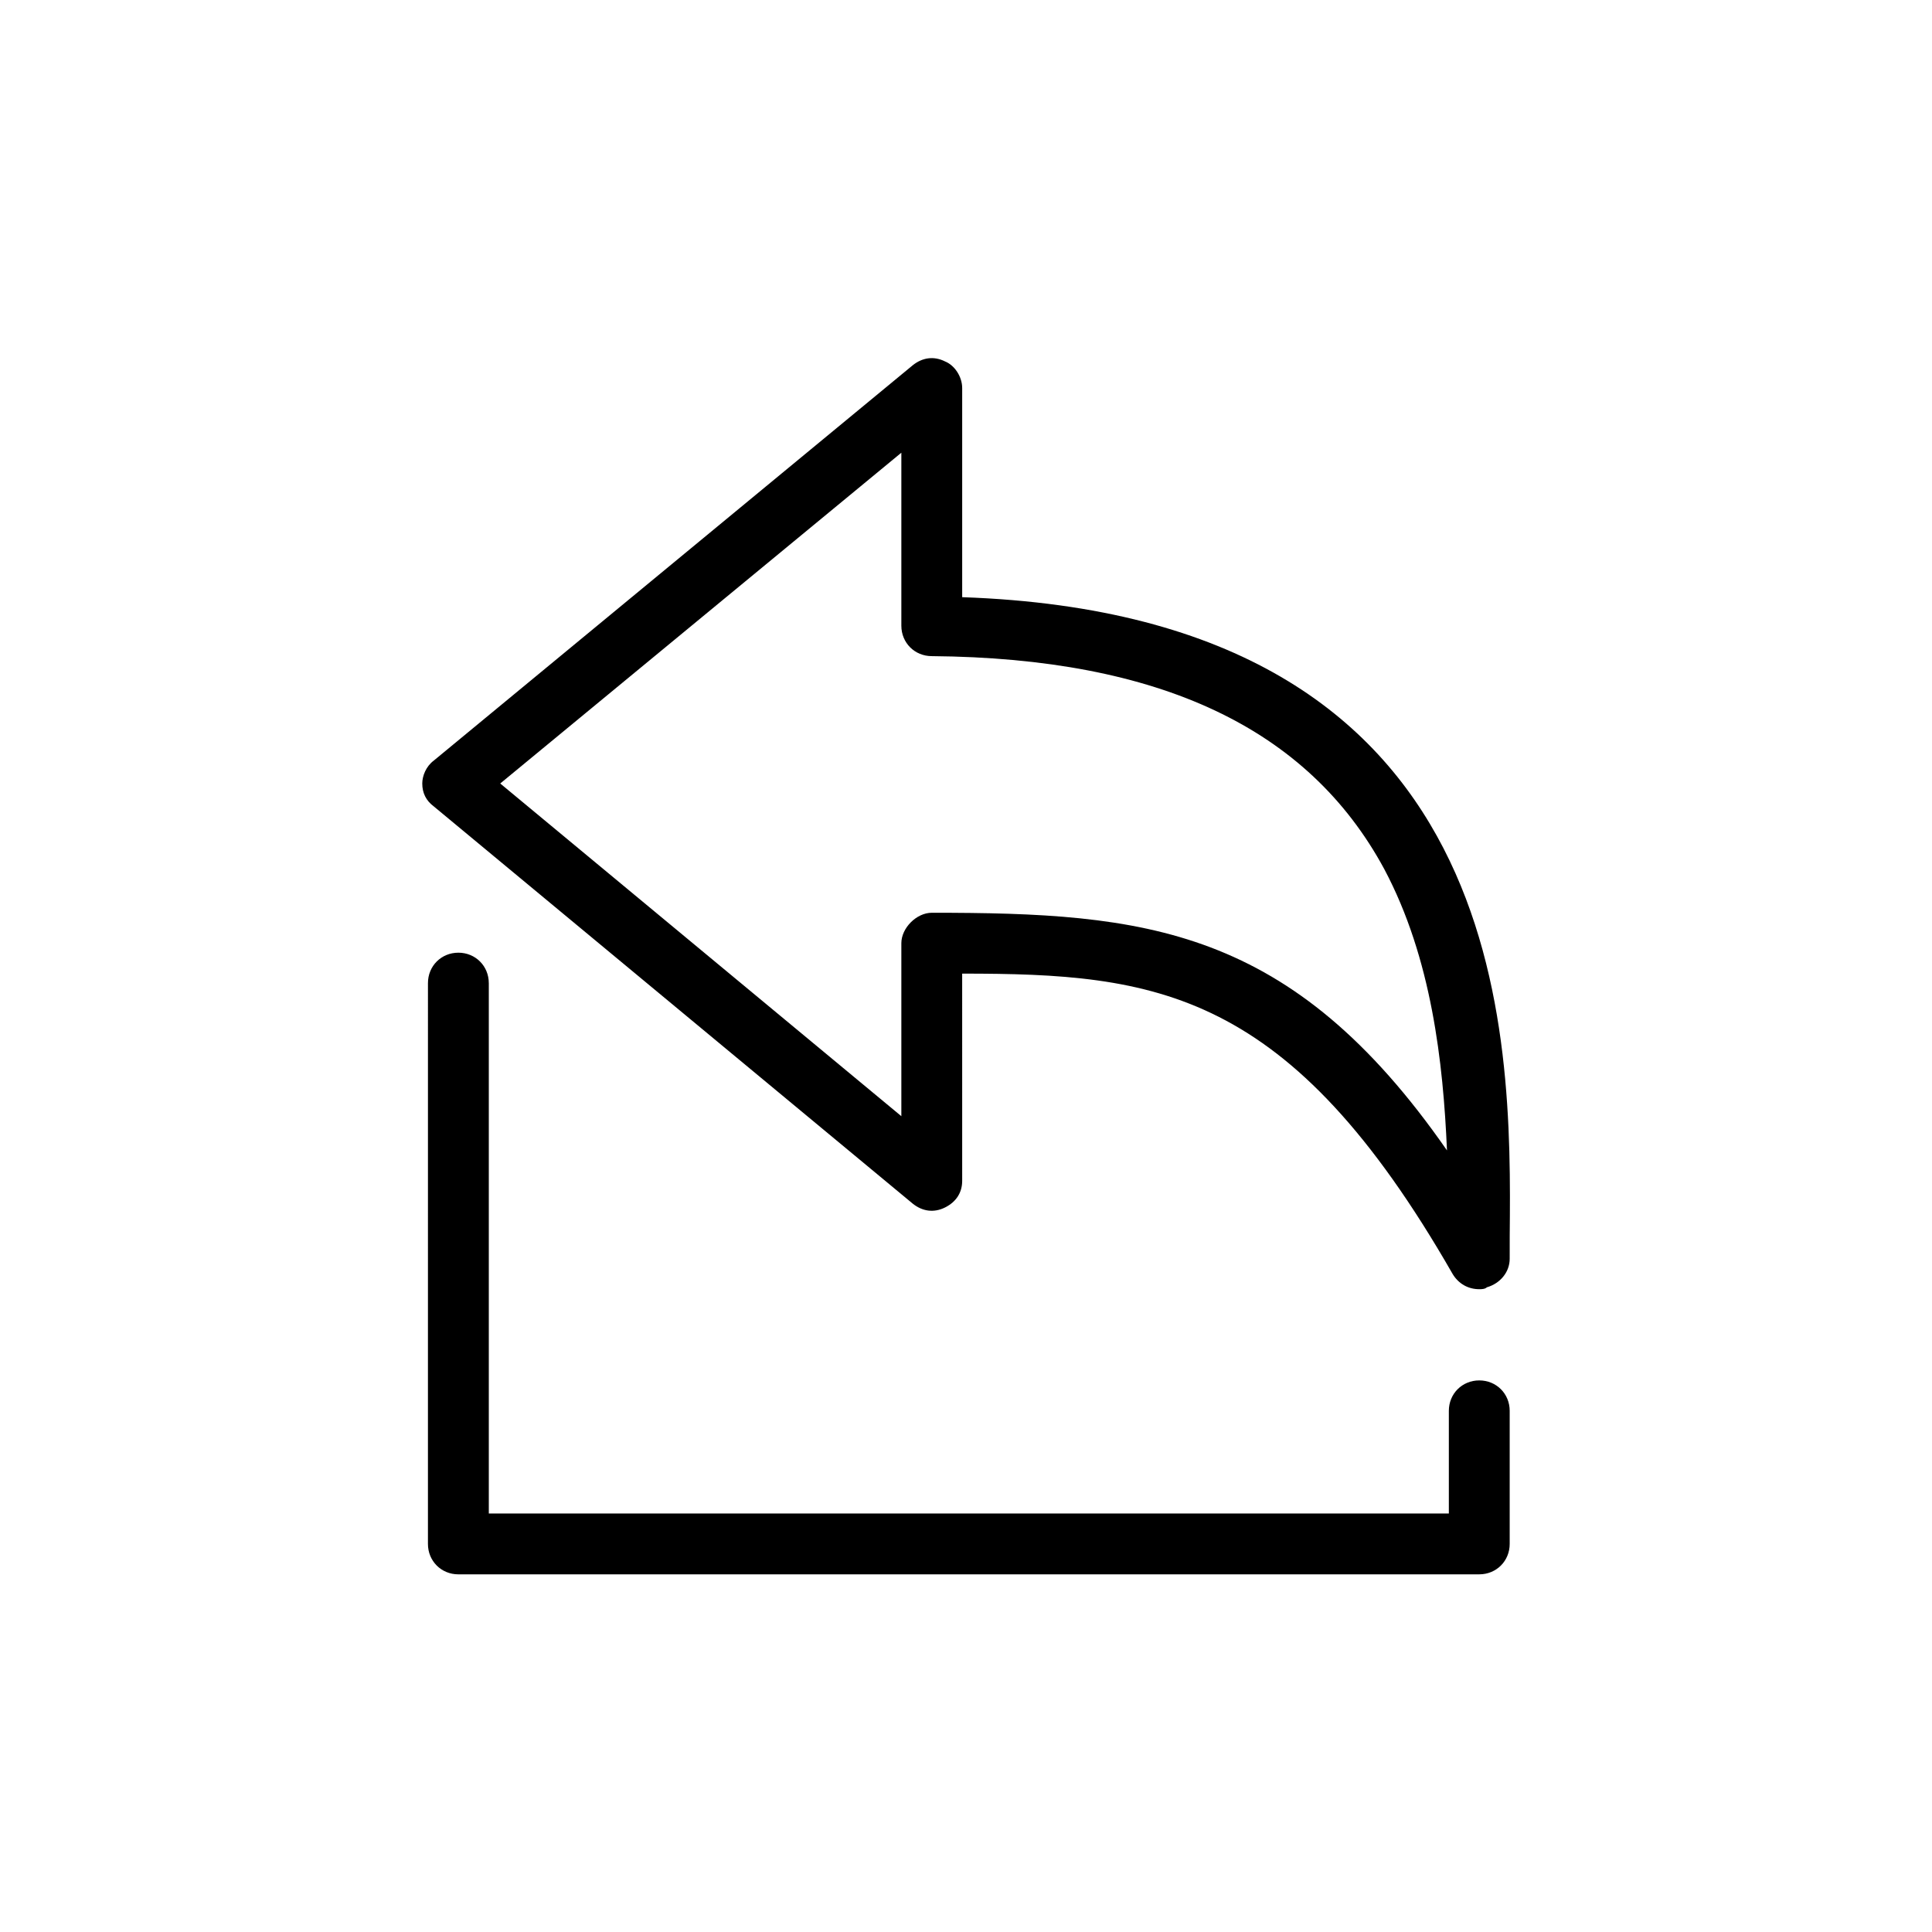 <?xml version="1.0" encoding="UTF-8"?>
<!-- Uploaded to: SVG Repo, www.svgrepo.com, Generator: SVG Repo Mixer Tools -->
<svg fill="#000000" width="800px" height="800px" version="1.1" viewBox="144 144 512 512" xmlns="http://www.w3.org/2000/svg">
 <path d="m544.09 471.54c0.504-53.402 1.008-164.24-145.1-169.28v-55.418c0-3.023-2.016-6.047-4.535-7.055-3.023-1.512-6.047-1.008-8.566 1.008l-126.96 104.79c-2.016 1.512-3.023 4.031-3.023 6.047 0 2.519 1.008 4.535 3.023 6.047l126.96 105.3c2.519 2.016 5.543 2.519 8.566 1.008 3.023-1.512 4.535-4.031 4.535-7.055l-0.004-54.914c51.387 0 86.656 4.031 129.98 79.602 1.512 2.519 4.031 4.031 7.055 4.031 0.504 0 1.512 0 2.016-0.504 3.527-1.008 6.047-4.031 6.047-7.559zm-153.16-85.648c-2.016 0-4.031 1.008-5.543 2.519-1.512 1.512-2.519 3.527-2.519 5.543v45.848l-106.3-88.168 106.3-87.664v45.848c0 4.535 3.527 8.062 8.062 8.062 60.457 0.504 99.754 19.145 119.91 56.426 12.594 23.68 15.617 51.387 16.625 74.562-41.312-59.449-80.105-62.977-136.53-62.977zm-117.39 18.641v140.56h254.42v-27.207c0-4.535 3.527-8.062 8.062-8.062s8.062 3.527 8.062 8.062v35.266c0 4.535-3.527 8.062-8.062 8.062l-270.55 0.004c-4.535 0-8.062-3.527-8.062-8.062l0.004-148.62c0-4.535 3.527-8.062 8.062-8.062 4.531 0.004 8.059 3.531 8.059 8.062z"/>
</svg>